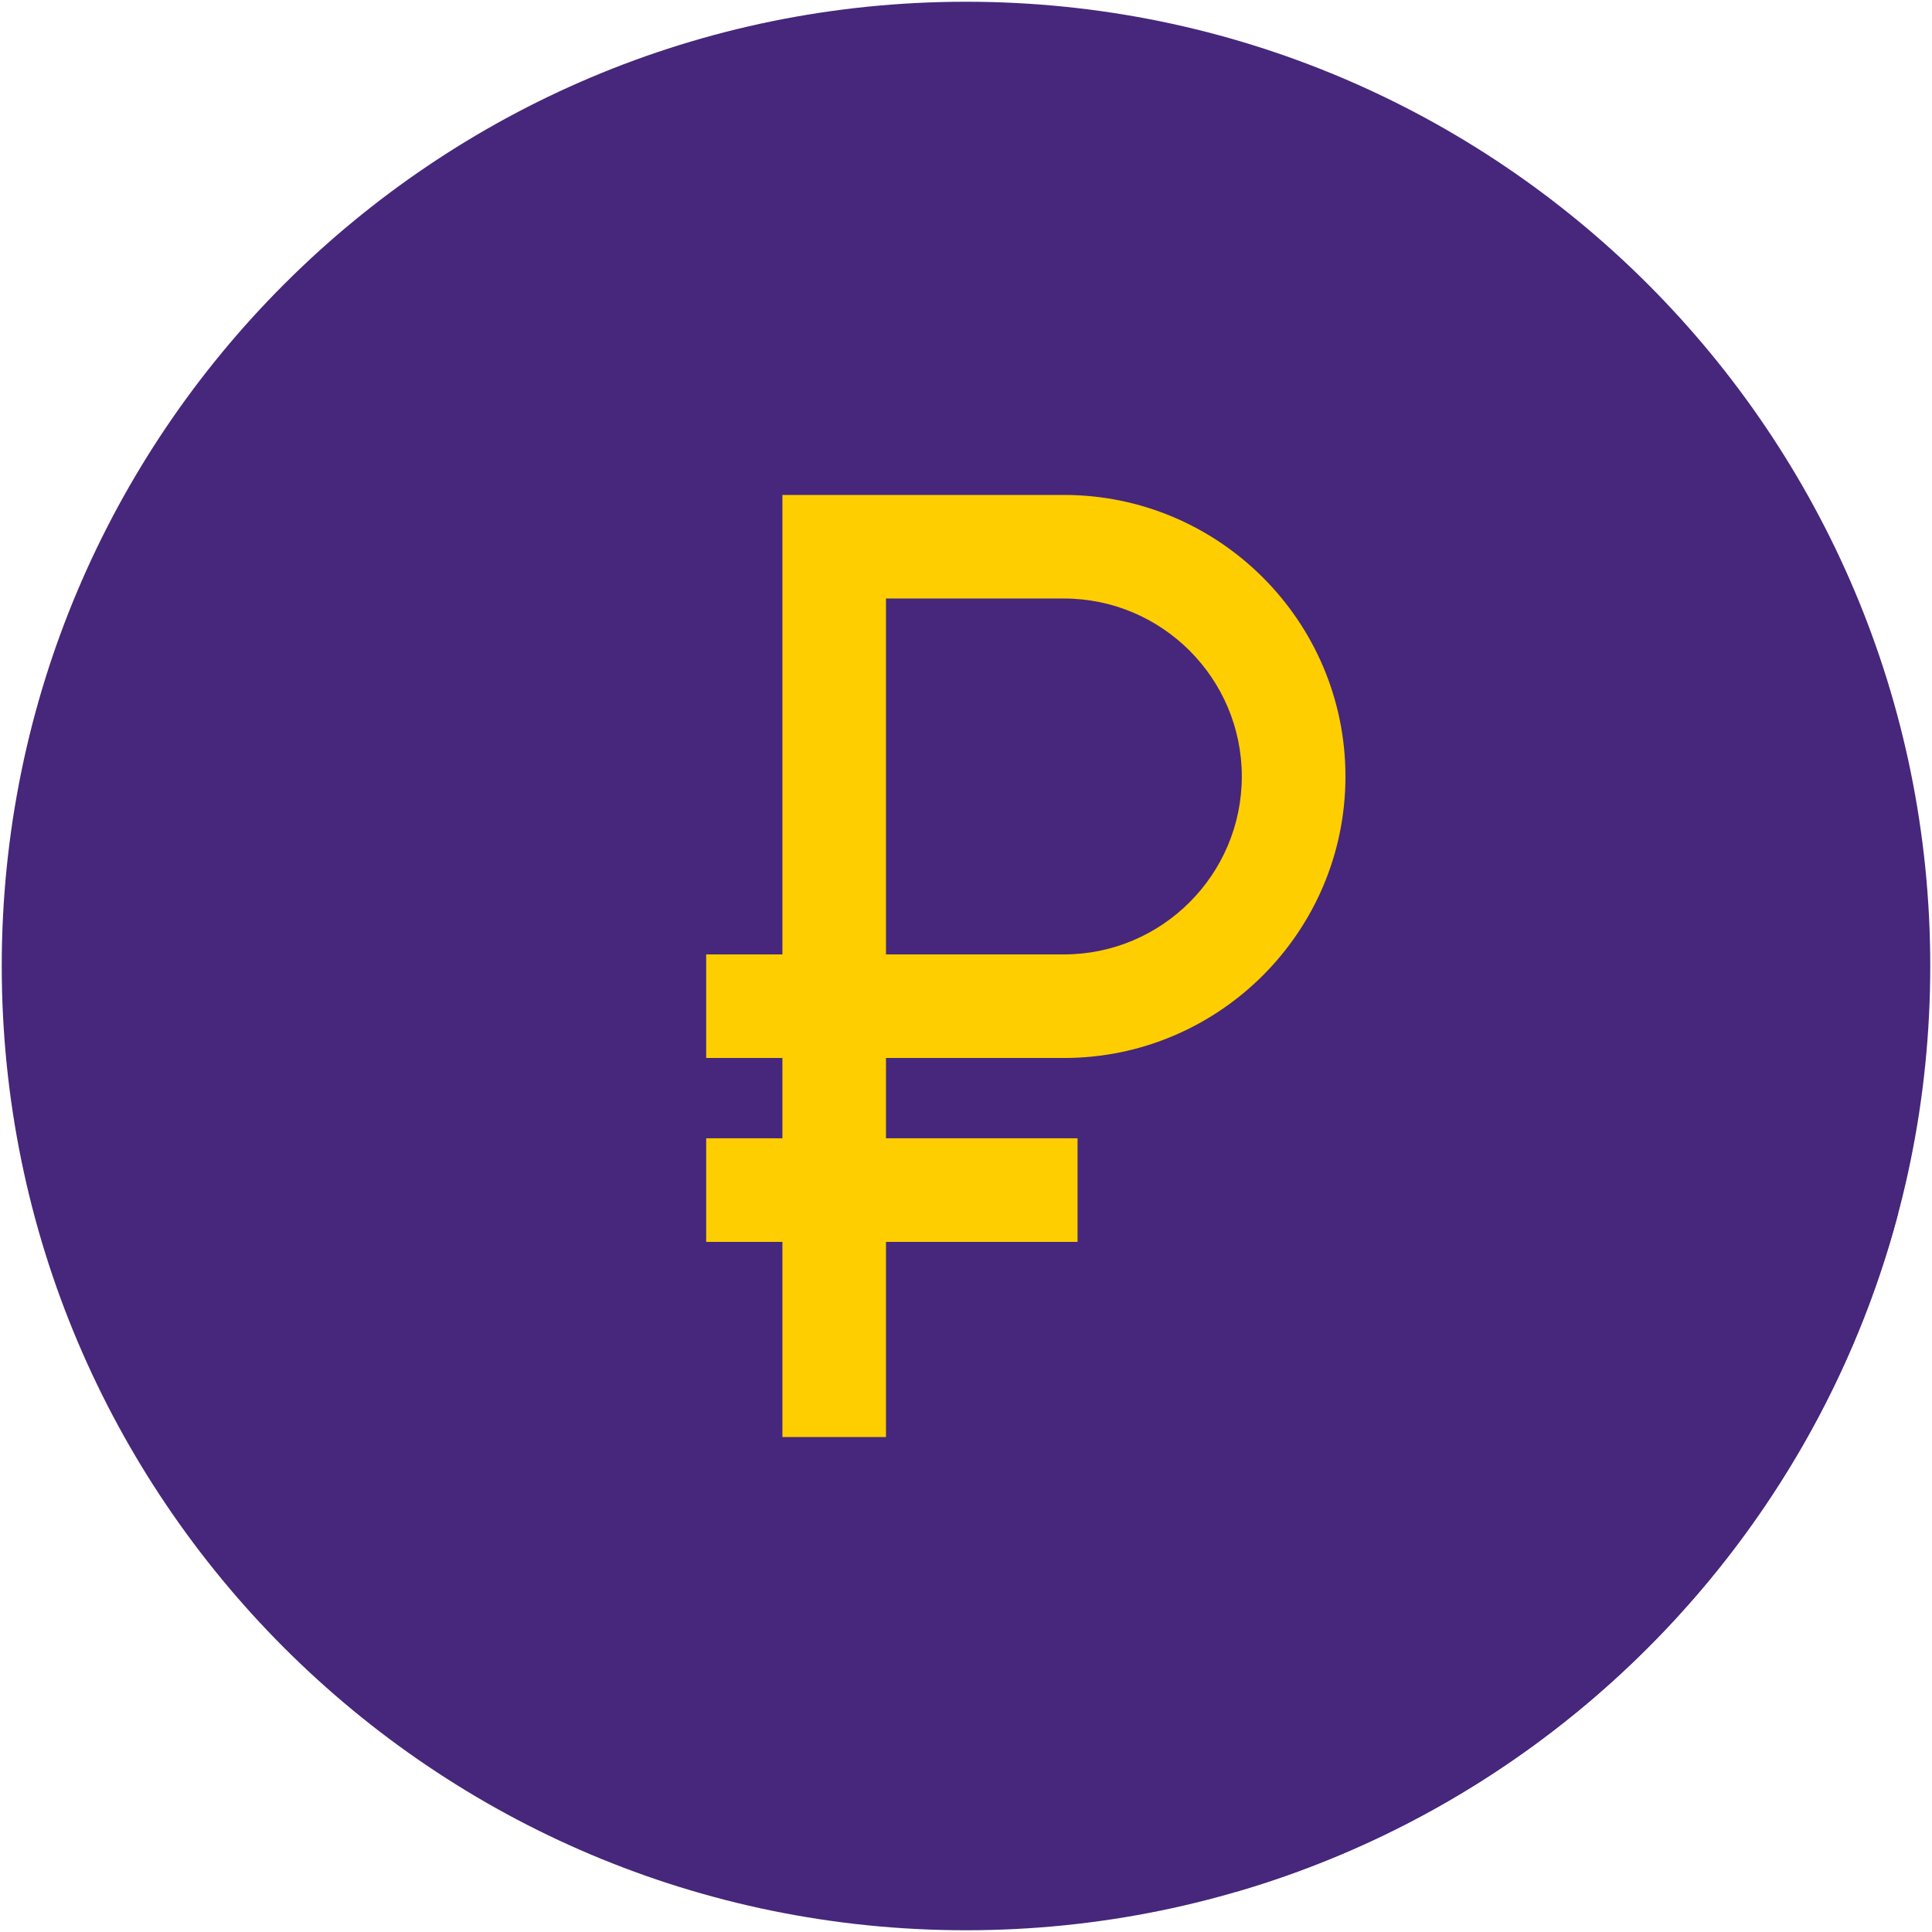 <svg width="111" height="111" viewBox="0 0 111 111" fill="none" xmlns="http://www.w3.org/2000/svg">
<path d="M110.9 55.5C110.9 86.096 86.096 110.9 55.5 110.9C24.904 110.9 0.1 86.096 0.1 55.5C0.1 24.904 24.904 0.1 55.5 0.1C86.096 0.1 110.9 24.904 110.9 55.5Z" fill="#46277B"/>
<path d="M109.056 69.709C104.108 88.432 89.597 103.266 71.056 108.676L44.952 82.564L47.155 77.933L40.572 71.354L48.177 68.394L40.572 60.788L47.155 58.162L48.177 31.427L72.037 32.691L109.056 69.709Z" fill="#46277B"/>
<path d="M61.126 54.834H50.903V34.387H61.126C66.761 34.387 71.346 38.976 71.346 44.61C71.346 50.246 66.761 54.834 61.126 54.834ZM61.126 28.436H44.952V54.834H40.572V60.785H44.952V65.399H40.572V71.35H44.952V82.564H50.903V71.35H61.909V65.399H50.903V60.785H61.126C70.042 60.785 77.301 53.527 77.301 44.61C77.301 35.691 70.042 28.436 61.126 28.436Z" fill="#FFCE00"/>
</svg>
